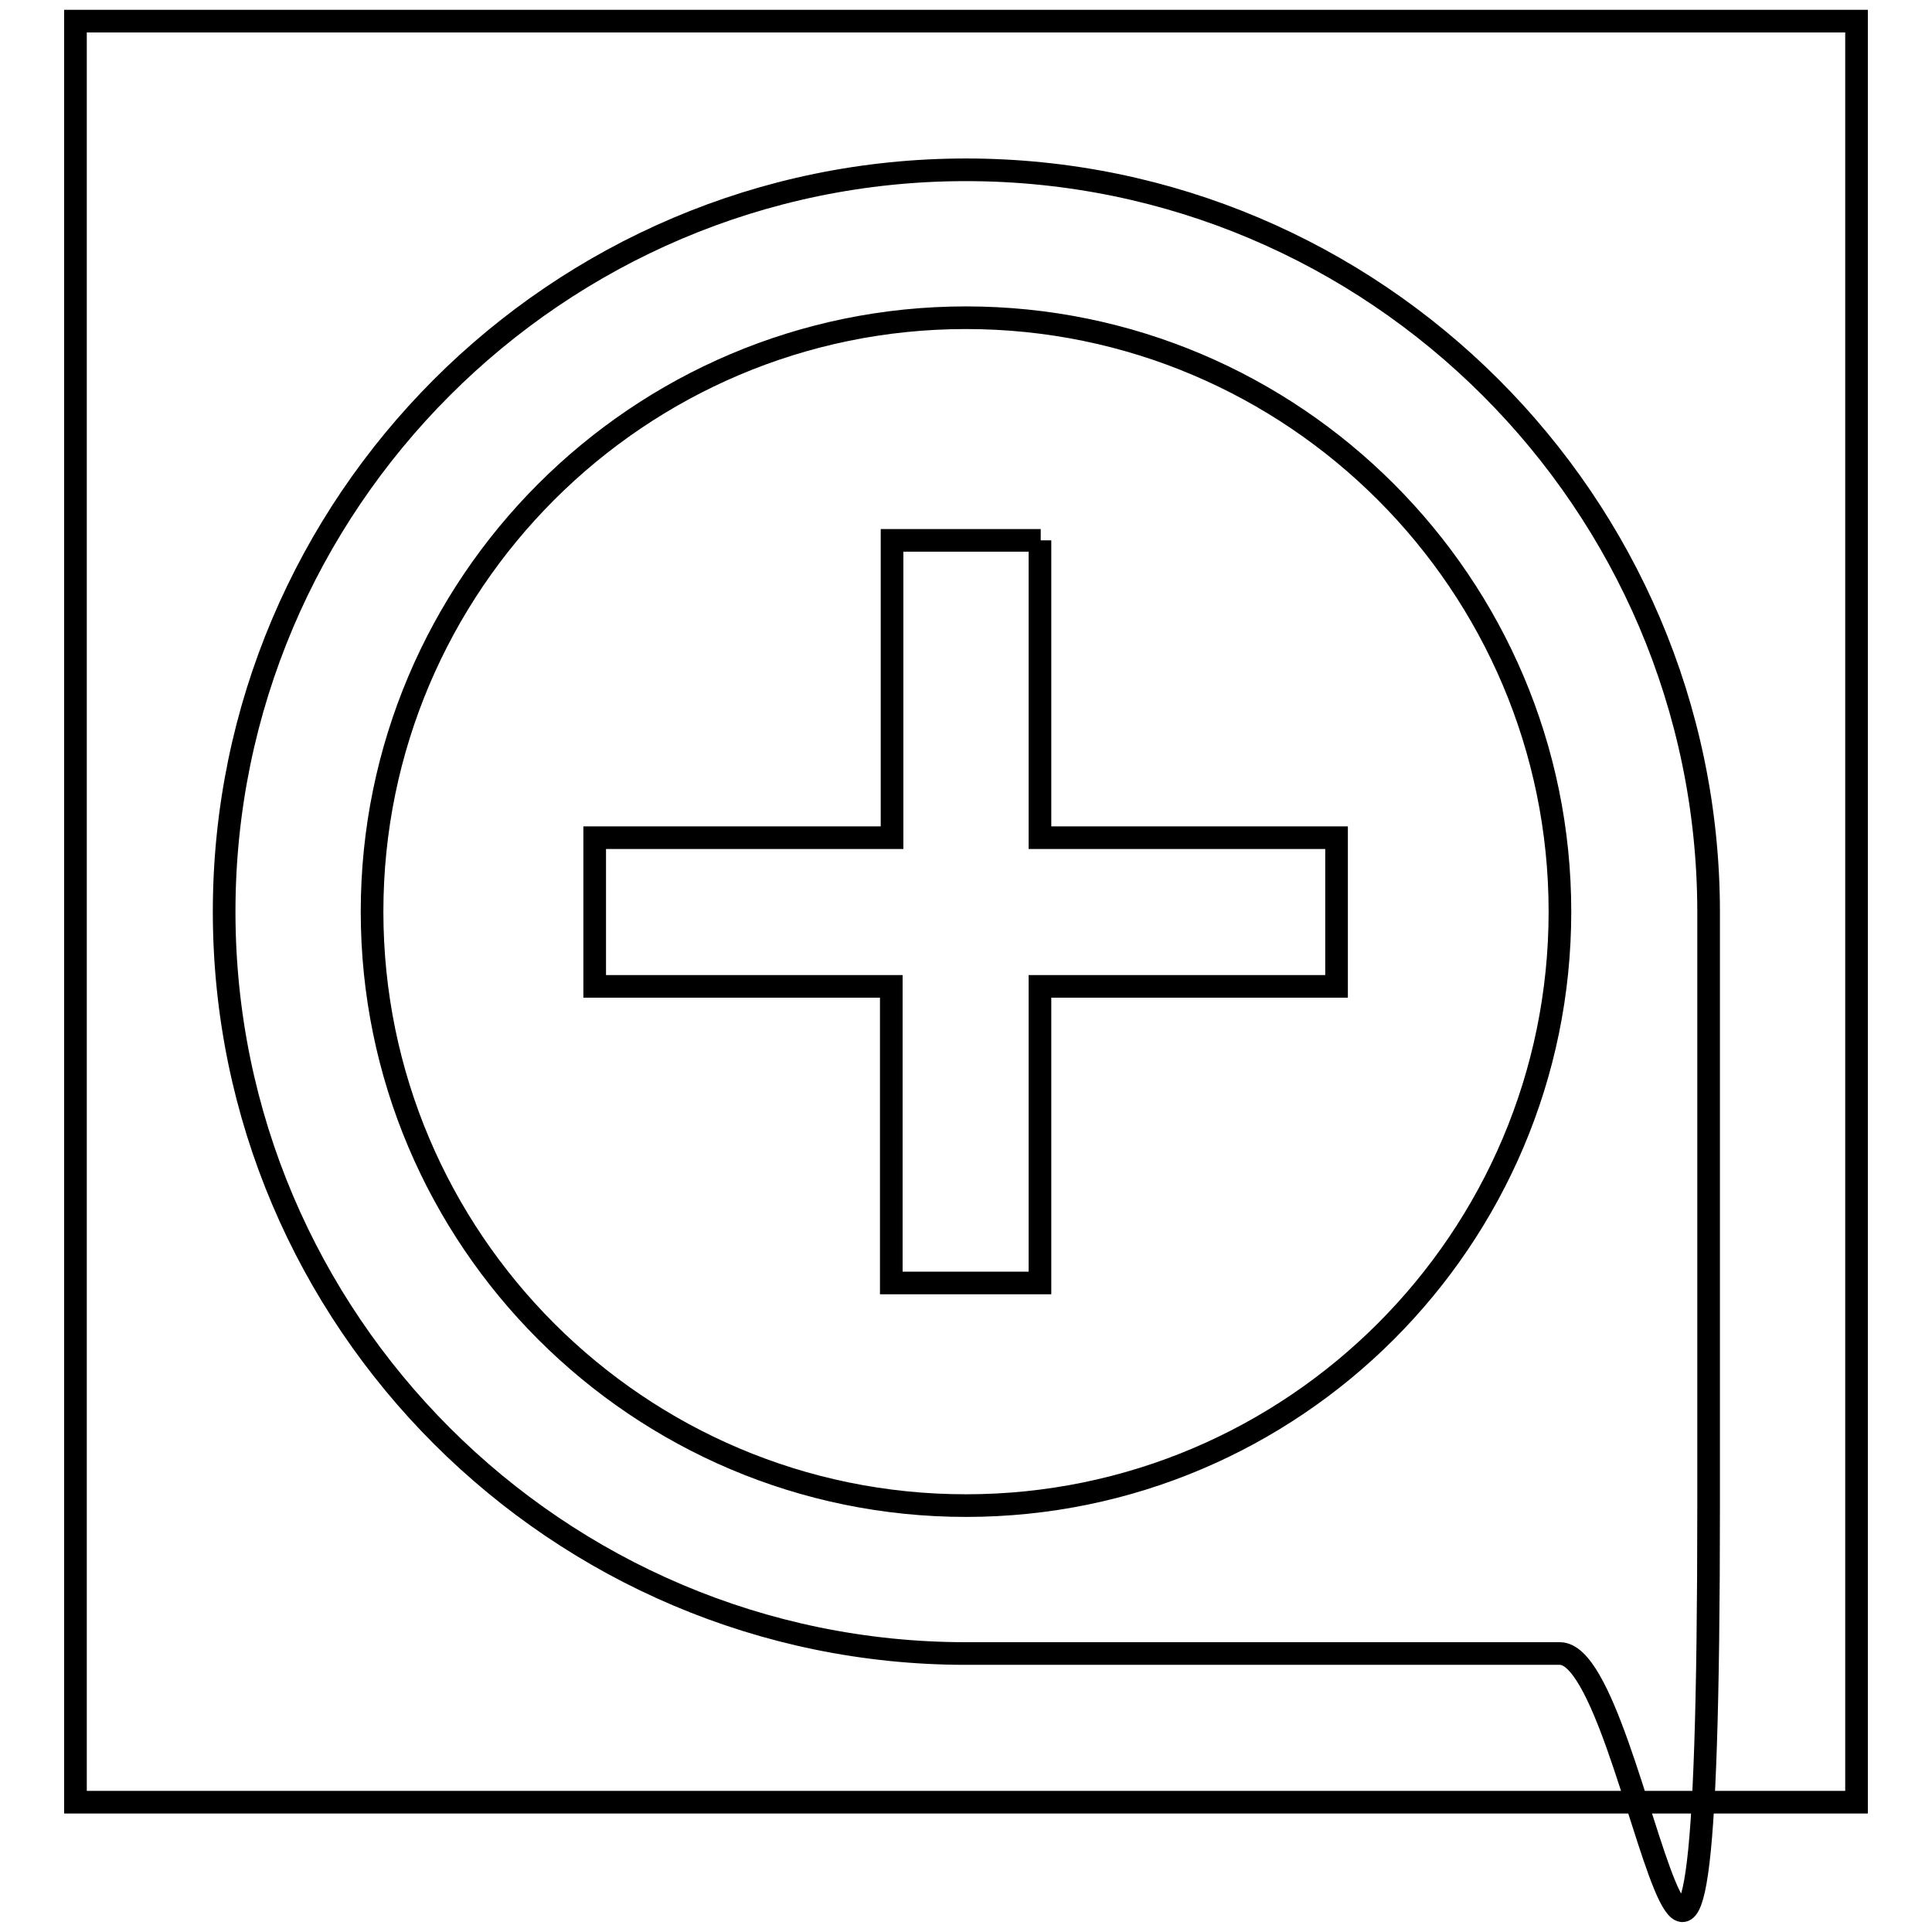 <?xml version="1.0" encoding="utf-8"?>
<!-- Svg Vector Icons : http://www.onlinewebfonts.com/icon -->
<!DOCTYPE svg PUBLIC "-//W3C//DTD SVG 1.1//EN" "http://www.w3.org/Graphics/SVG/1.1/DTD/svg11.dtd">
<svg version="1.1" xmlns="http://www.w3.org/2000/svg" xmlns:xlink="http://www.w3.org/1999/xlink" x="0px" y="0px" viewBox="0 0 256 256" enable-background="new 0 0 256 256" xml:space="preserve">
<g><g><path stroke-width="3" fill-opacity="0" stroke="#000000"  d="M137.9,71.6h-19.7V111H78.8v19.7h39.3V170h19.7v-39.3h39.3V111h-39.3V71.6z M128,22.5c-54.2,0-98.3,44.2-98.3,98.3c0,54.2,44.2,98.3,98.3,98.3h78.7c10.8,0,19.7,88.5,19.7-19.7v-78.7C226.3,66.6,182.2,22.5,128,22.5z M128,199.5c-43.4,0-78.7-35.3-78.7-78.7c0-43.4,35.3-78.7,78.7-78.7c43.4,0,78.7,35.3,78.7,78.7C206.7,164.2,171.4,199.5,128,199.5z"/><path stroke-width="3" fill-opacity="0" stroke="#000000"  d="M10,2.8h236v236H10V2.8z"/></g></g>
</svg>